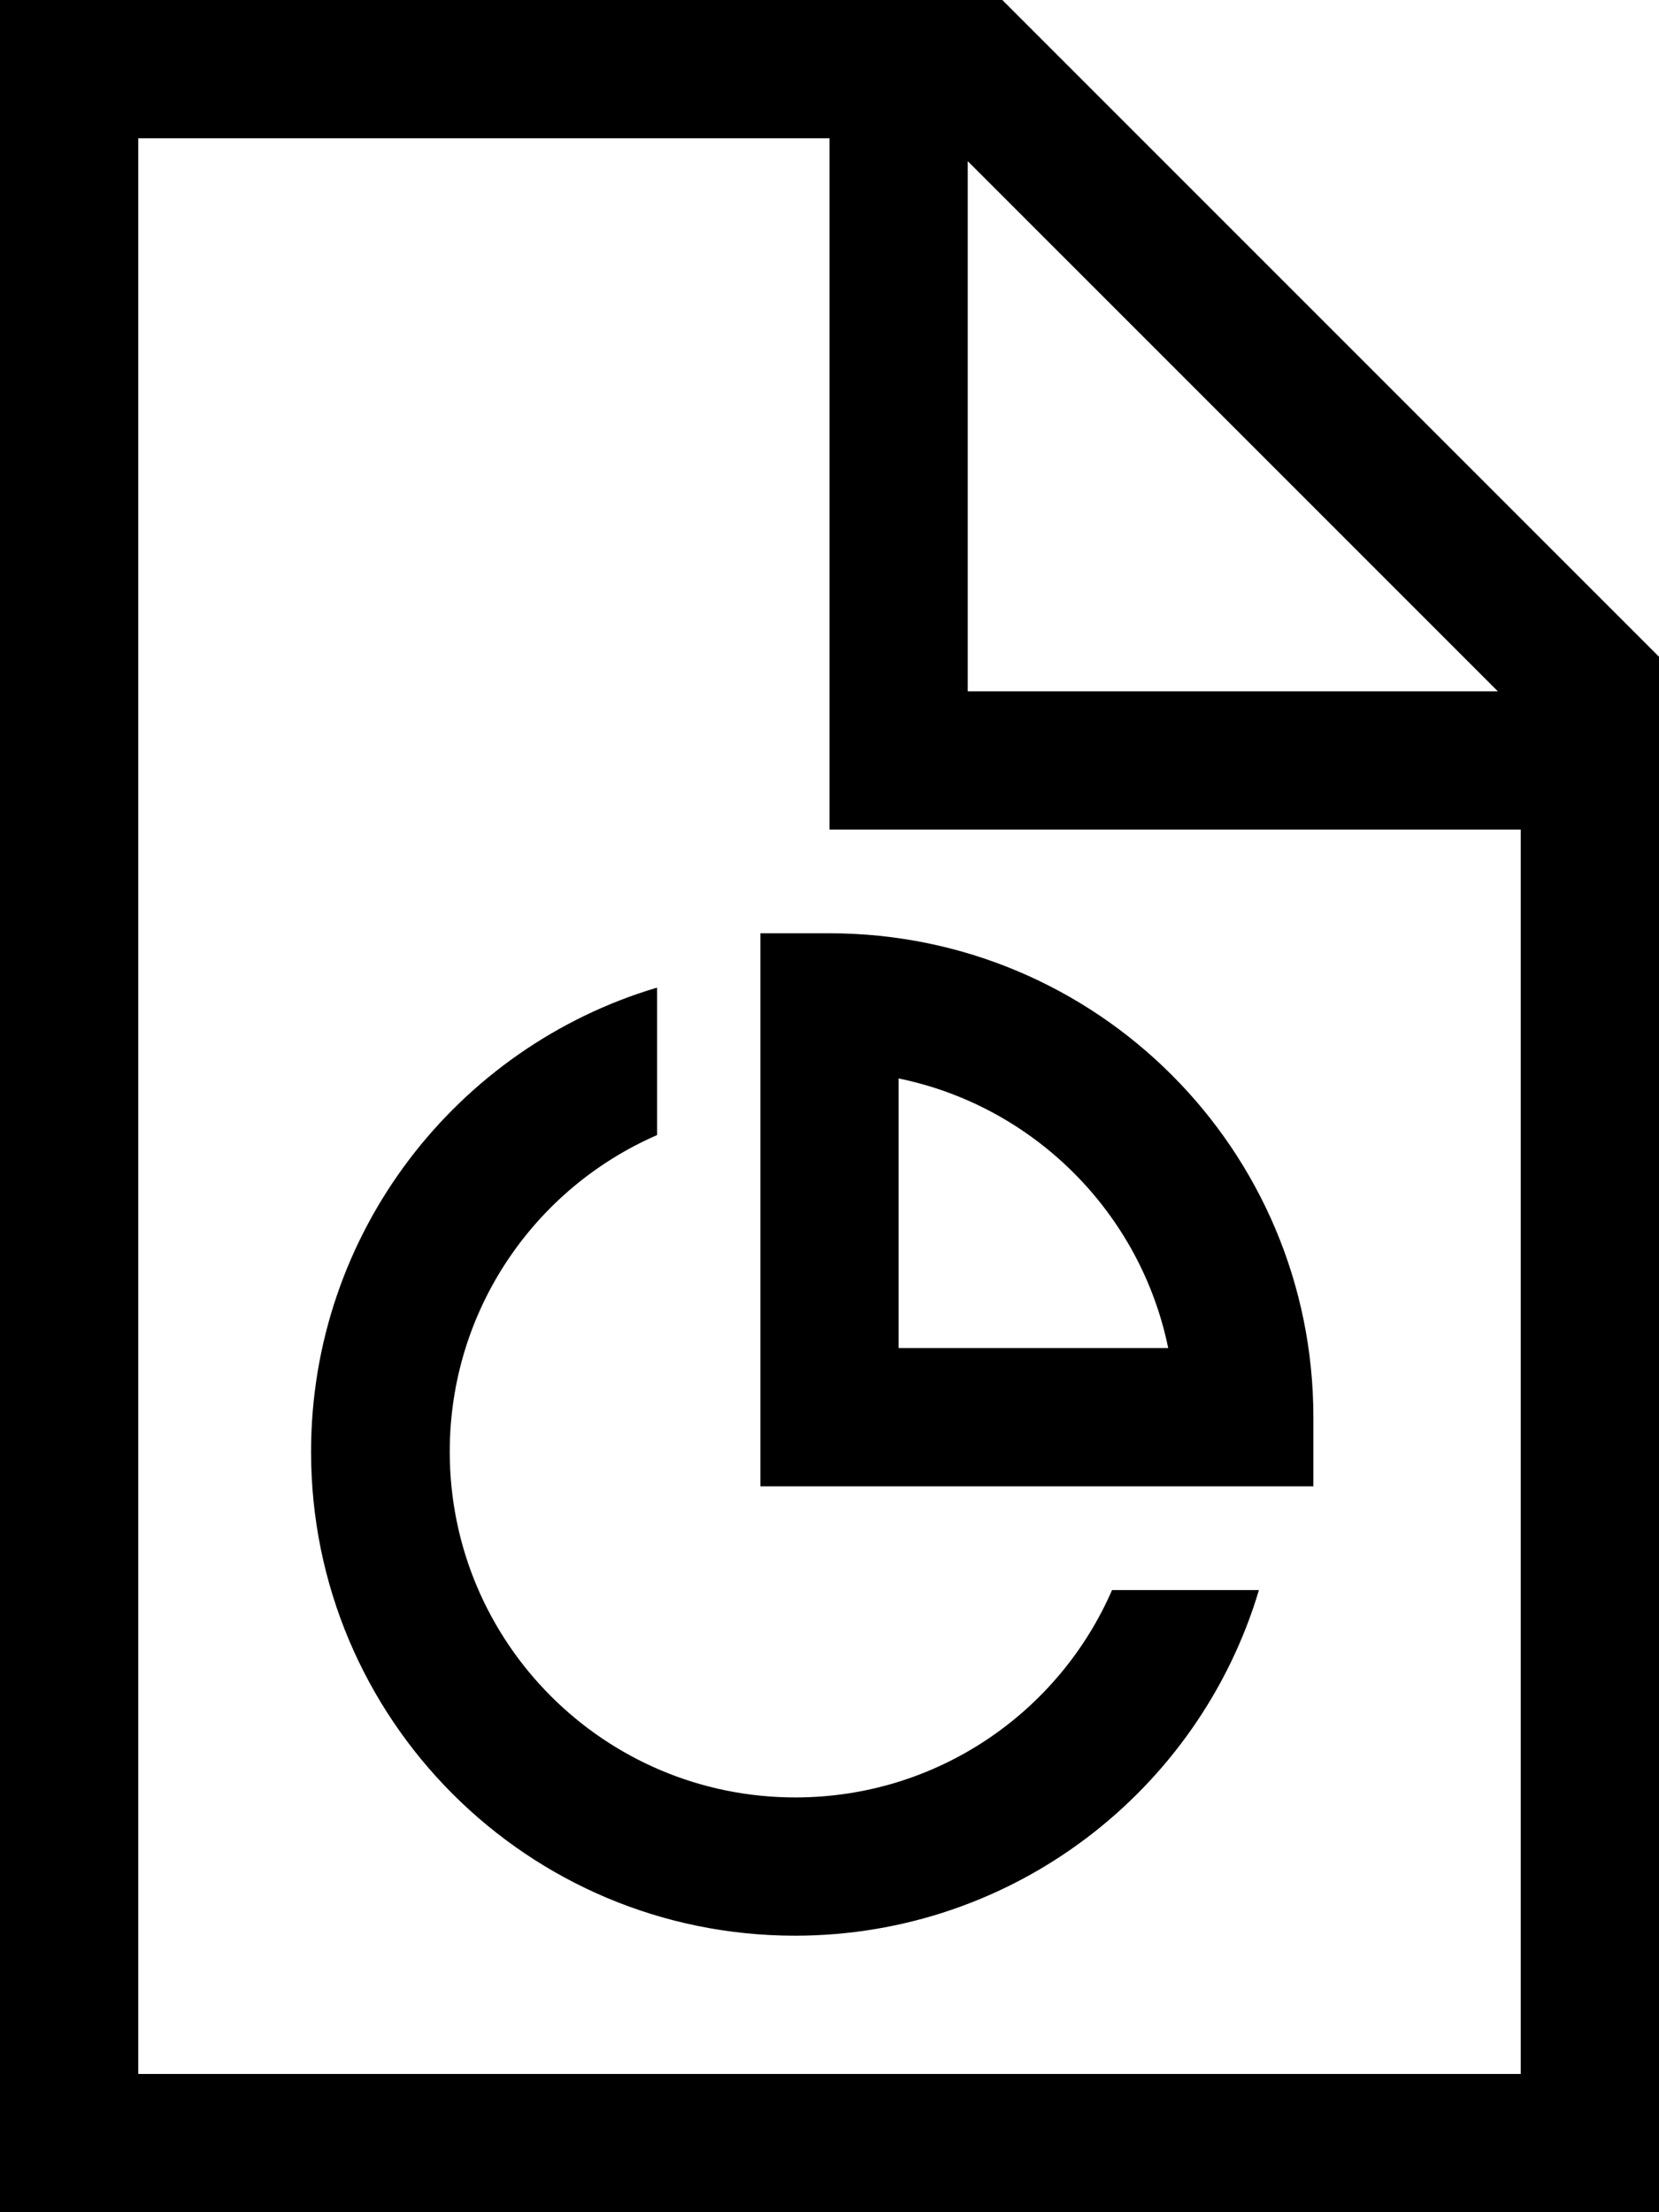 <svg xmlns="http://www.w3.org/2000/svg" viewBox="0 0 384 512"><!--! Font Awesome Pro 6.5.0 by @fontawesome - https://fontawesome.com License - https://fontawesome.com/license (Commercial License) Copyright 2023 Fonticons, Inc. --><path d="M352 480H32V32H192V176v16h16H352V480zM224 37.3L346.7 160H224V37.3zM232 0H32 0V32 480v32H32 352h32V480 152L232 0zM176 216v16 96 16h16 96 16V328c0-61.9-50.1-112-112-112H176zm32 33.6c31.3 6.4 56 31.1 62.4 62.4H208V249.6zm-56-21C105.7 242.4 72 285.3 72 336c0 61.9 50.1 112 112 112c50.7 0 93.6-33.7 107.4-80h-34c-12.3 28.3-40.5 48-73.3 48c-44.2 0-80-35.8-80-80c0-32.8 19.7-61 48-73.3v-34z"/></svg>
